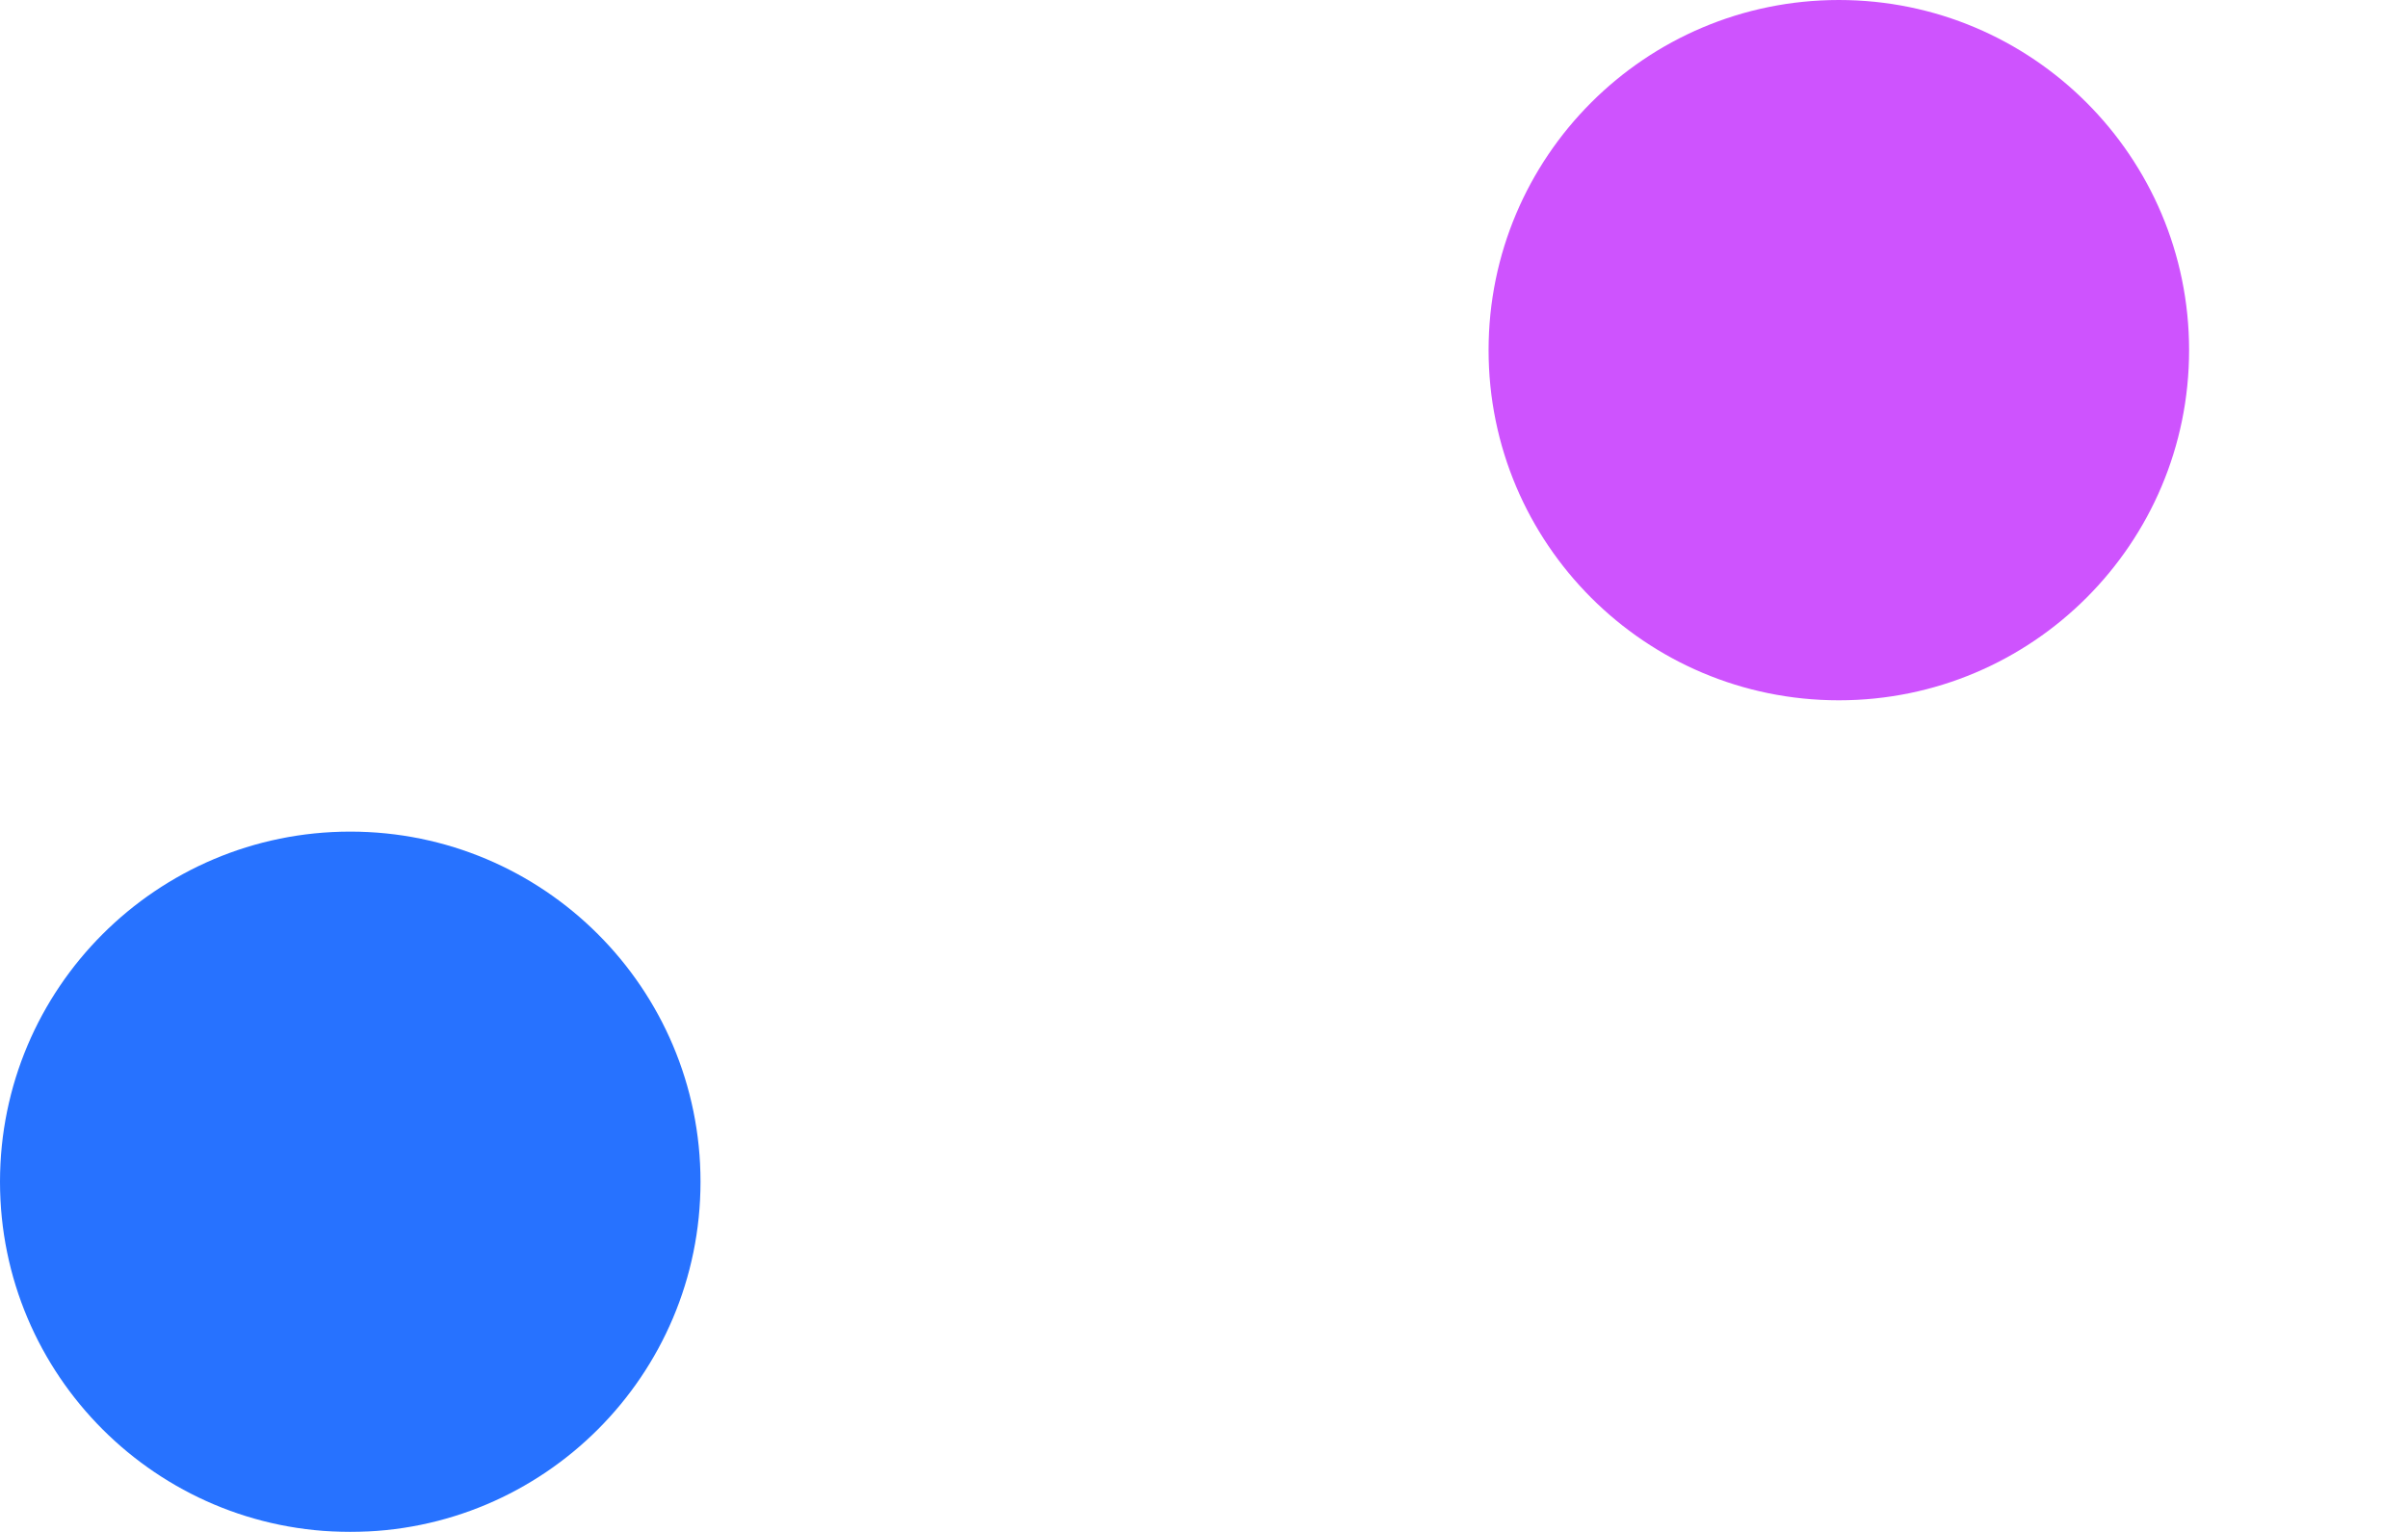 <svg width="550" height="350" fill="none" xmlns="http://www.w3.org/2000/svg"><g filter="url(#filter0_f_210_16411)"><circle cx="80" cy="80" r="80" transform="matrix(1 0 0 -1 0 350)" fill="#2772FF"/></g><g filter="url(#filter1_f_210_16411)"><circle cx="80" cy="80" r="80" transform="matrix(1 0 0 -1 340 160)" fill="#CE53FE"/></g><defs><filter id="filter0_f_210_16411" x="-193" y="-3" width="546.001" height="546.001" filterUnits="userSpaceOnUse" color-interpolation-filters="sRGB"><feFlood flood-opacity="0" result="BackgroundImageFix"/><feBlend in="SourceGraphic" in2="BackgroundImageFix" result="shape"/><feGaussianBlur stdDeviation="96.5" result="effect1_foregroundBlur_210_16411"/></filter><filter id="filter1_f_210_16411" x="147" y="-193" width="546.001" height="546.001" filterUnits="userSpaceOnUse" color-interpolation-filters="sRGB"><feFlood flood-opacity="0" result="BackgroundImageFix"/><feBlend in="SourceGraphic" in2="BackgroundImageFix" result="shape"/><feGaussianBlur stdDeviation="96.5" result="effect1_foregroundBlur_210_16411"/></filter></defs></svg>